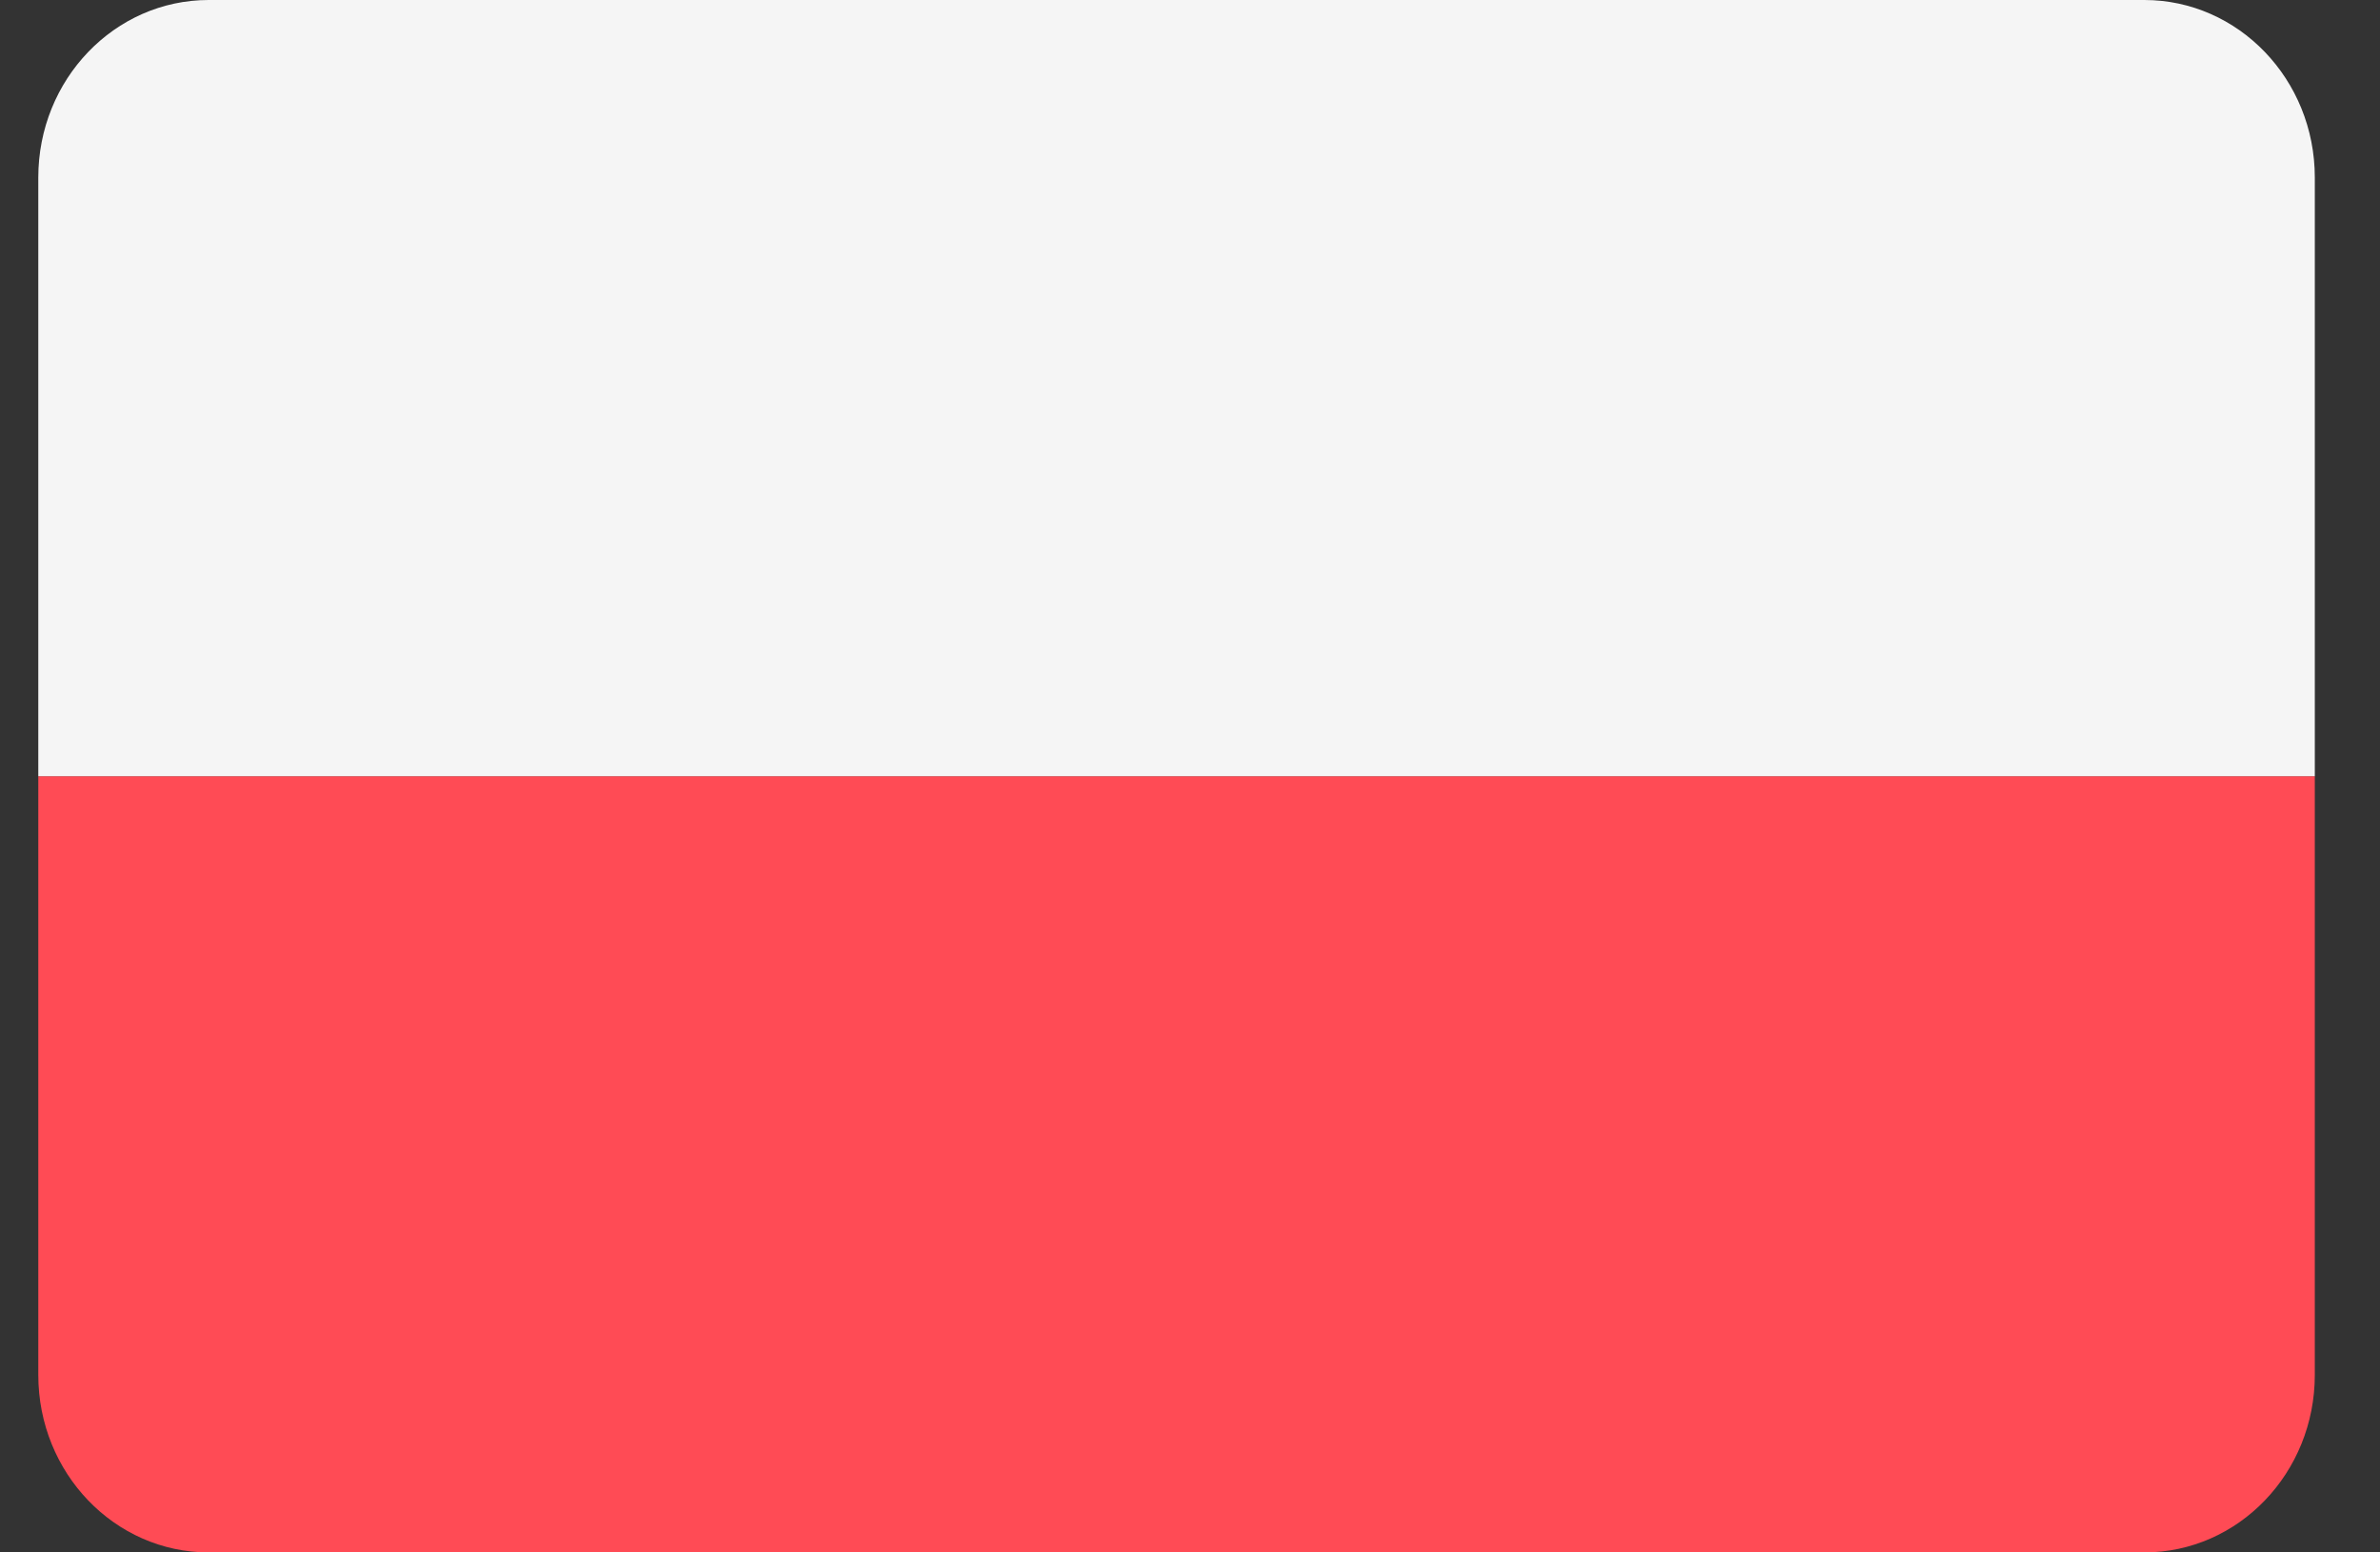 <svg width="23" height="15" viewBox="0 0 23 15" fill="none" xmlns="http://www.w3.org/2000/svg">
<rect x="0" y="0" width="23" height="15" fill="#333333" stroke="none"/>
<path d="M0.37 13.285C0.37 14.232 1.107 15 2.017 15H20.722C21.632 15 22.37 14.232 22.37 13.285V7.5H0.37V13.285Z" fill="#FF4B55"/>
<path d="M20.722 1.52588e-05H2.017C1.107 1.52588e-05 0.37 0.768 0.37 1.715V7.5H22.37V1.715C22.37 0.768 21.632 1.52588e-05 20.722 1.52588e-05Z" fill="#F5F5F5"/>
</svg>
